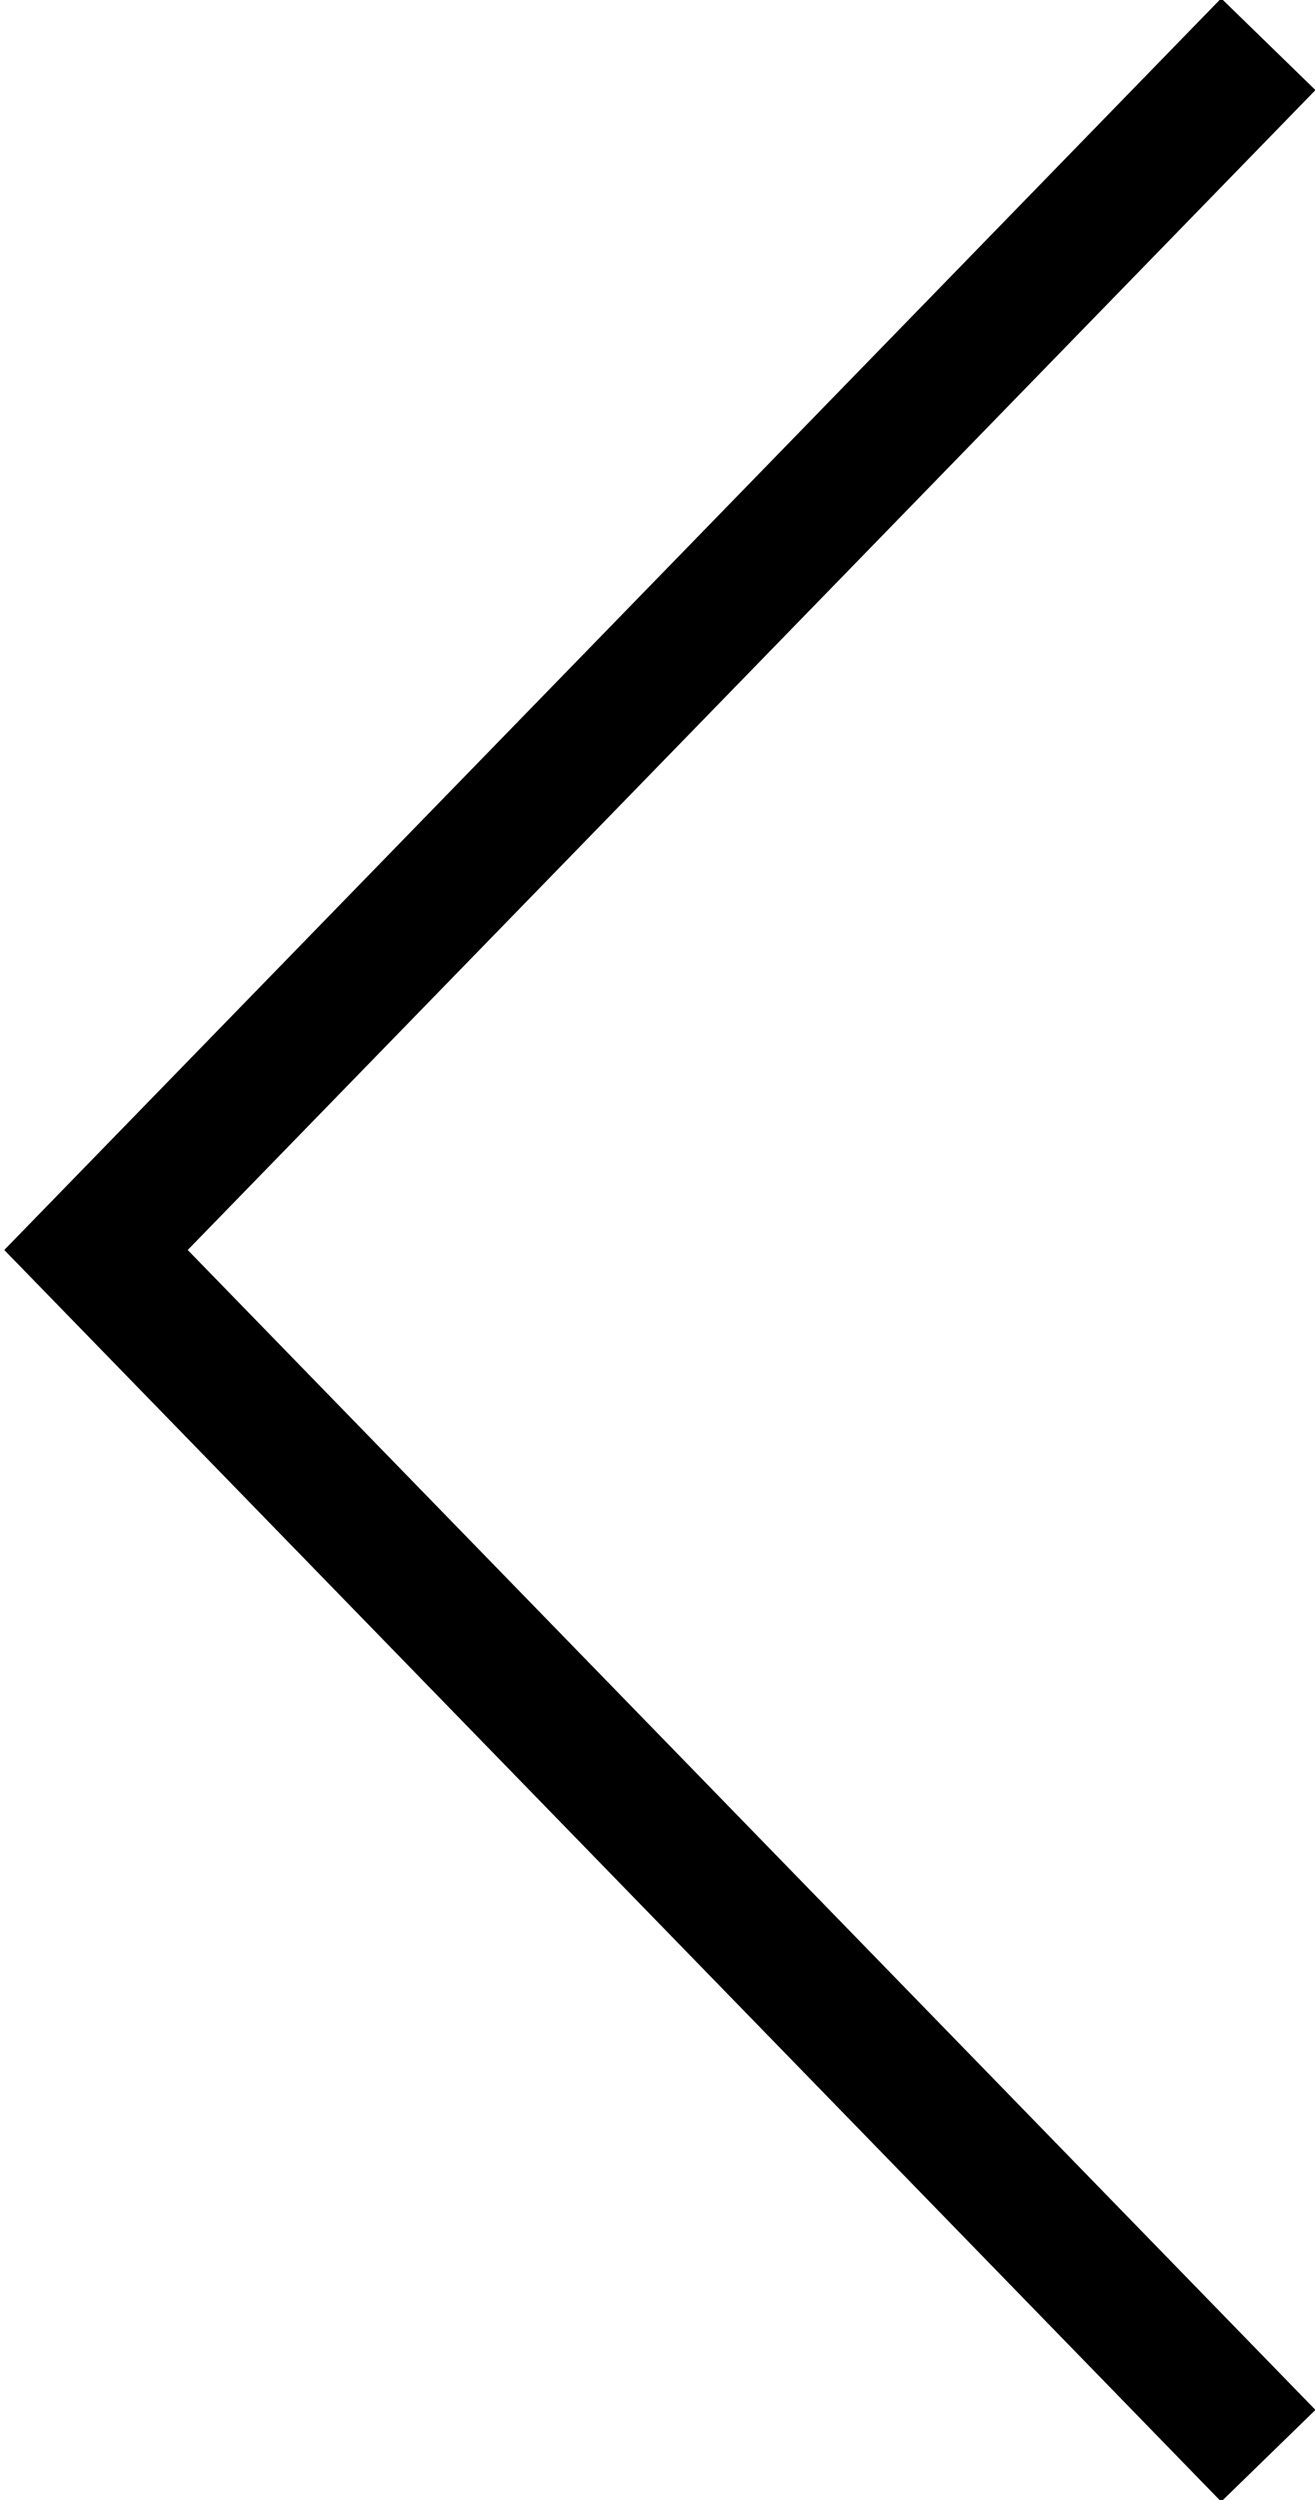 <?xml version="1.0" encoding="UTF-8"?>
<!DOCTYPE svg PUBLIC "-//W3C//DTD SVG 1.1//EN" "http://www.w3.org/Graphics/SVG/1.1/DTD/svg11.dtd">
<svg version="1.1" xmlns="http://www.w3.org/2000/svg" xmlns:xlink="http://www.w3.org/1999/xlink" x="0" y="0" width="10" height="19" viewBox="0, 0, 10, 19">
  <g id="Background">
    <rect x="0" y="0" width="10" height="19" fill="#000000" fill-opacity="0"/>
  </g>
  <g id="Layer_7">
    <path d="M9.645,0.336 C9.645,0.336 0.73,9.5 0.73,9.5 C0.73,9.5 9.645,18.664 9.645,18.664" fill-opacity="0" stroke="#000000" stroke-width="1"/>
  </g>
</svg>
